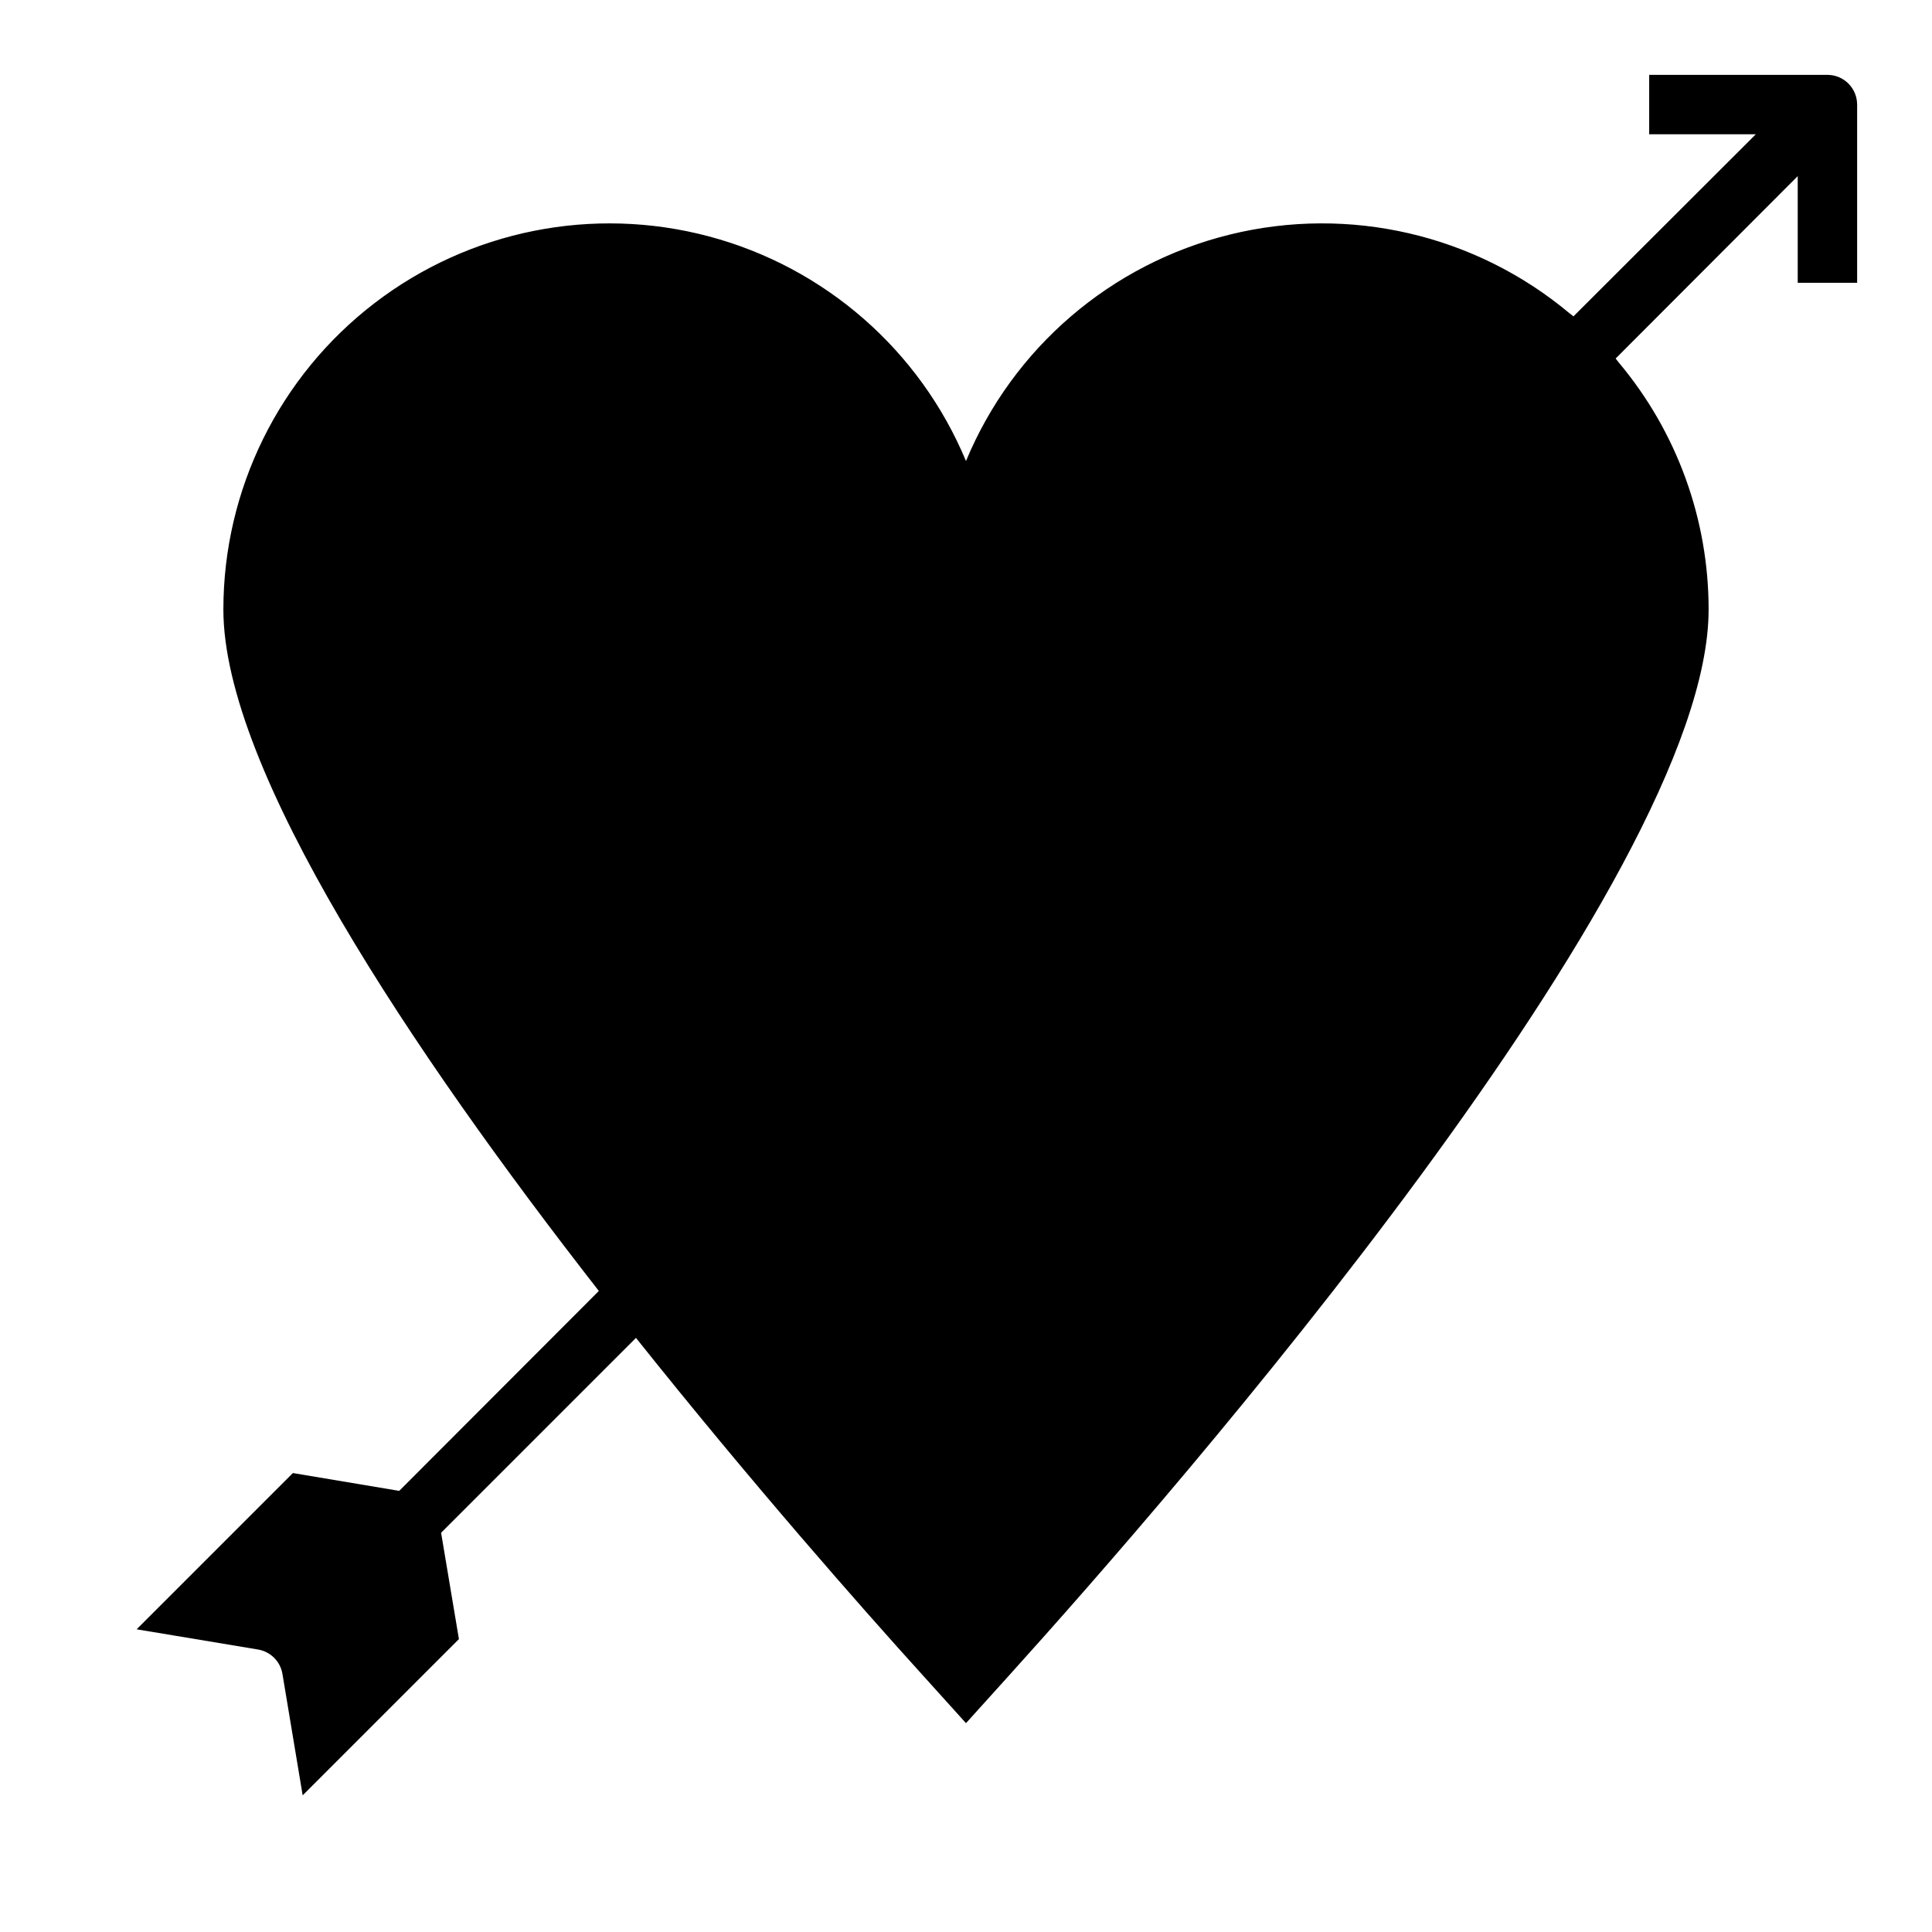 <?xml version="1.0" encoding="UTF-8"?>
<!-- Uploaded to: ICON Repo, www.iconrepo.com, Generator: ICON Repo Mixer Tools -->
<svg fill="#000000" width="800px" height="800px" version="1.1" viewBox="144 144 512 512" xmlns="http://www.w3.org/2000/svg">
 <path d="m636.16 171.71v47.23h-15.746v-28.262l-48.254 48.336 0.867 1.102c15.367 18.332 23.785 41.496 23.773 65.418 0 71.637-141.7 234.11-185.15 282.21l-11.652 12.91-11.652-12.91c-15.98-17.633-45.184-50.773-75.809-89.191l-51.641 51.641 4.723 28.184-41.406 41.406-5.352-32.117c-0.535-3.363-3.172-5.996-6.535-6.535l-32.117-5.352 41.406-41.406 28.184 4.723 52.898-52.98c-49.594-63.605-99.5-138.07-99.5-180.58 0-31.793 14.773-61.777 39.98-81.145 25.207-19.371 57.984-25.926 88.703-17.742 30.719 8.184 55.891 30.18 68.117 59.527 12.465-30.012 38.465-52.301 70.023-60.039 31.562-7.738 64.922-0.004 89.855 20.836l1.102 0.867 48.336-48.258h-28.262v-15.746h47.234c2.086 0 4.09 0.832 5.566 2.309 1.473 1.477 2.305 3.477 2.305 5.566z"/>
</svg>